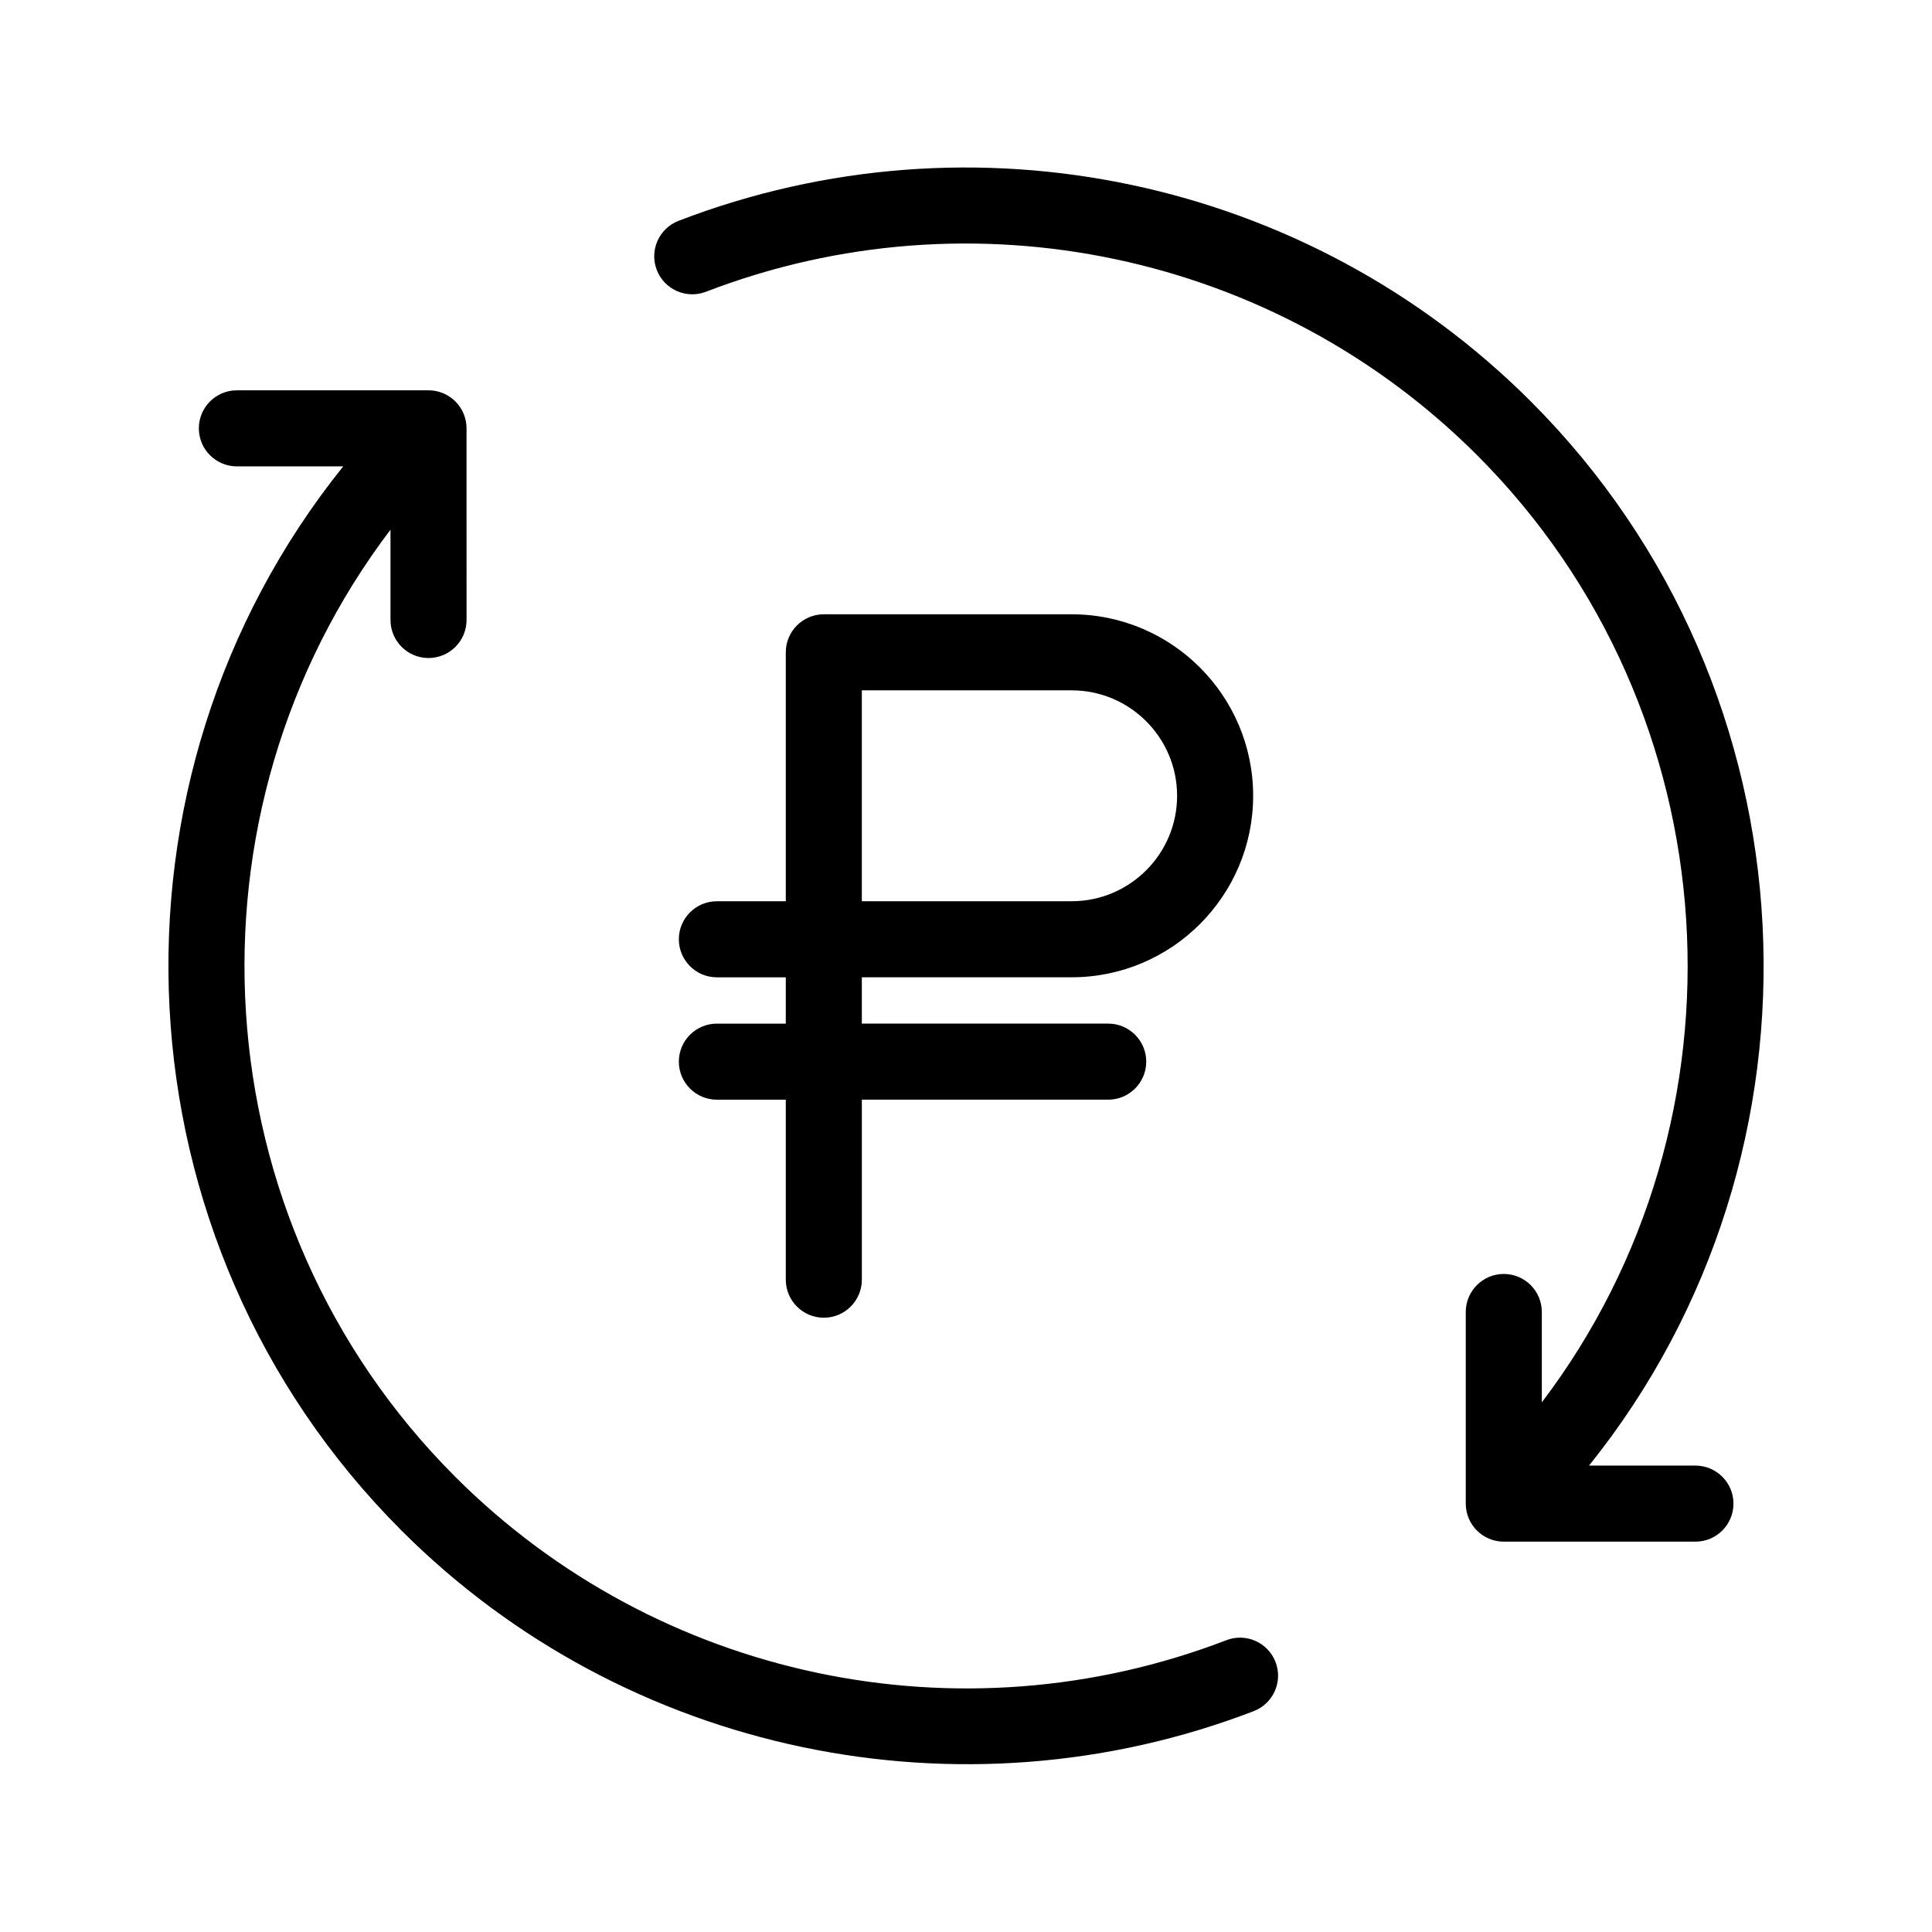 <?xml version="1.0" encoding="UTF-8"?>
<!-- The Best Svg Icon site in the world: iconSvg.co, Visit us! https://iconsvg.co -->
<svg fill="#000000" width="800px" height="800px" version="1.1" viewBox="144 144 512 512" xmlns="http://www.w3.org/2000/svg">
 <g>
  <path d="m333.98 415.27c-5.562 0-10.078 4.516-10.078 10.078s4.516 10.078 10.078 10.078h18.262v47.703c0 5.562 4.516 10.078 10.078 10.078s10.078-4.516 10.078-10.078v-47.707h65.289c5.562 0 10.078-4.516 10.078-10.078s-4.516-10.078-10.078-10.078l-65.293 0.004v-12.281h55.605c26.527 0 48.098-21.574 48.098-48.098 0-26.527-21.578-48.098-48.098-48.098h-65.68c-5.562 0-10.078 4.516-10.078 10.078v65.969h-18.262c-5.562 0-10.078 4.516-10.078 10.078s4.516 10.078 10.078 10.078h18.262v12.281l-18.262-0.004zm38.414-88.324h55.605c15.41 0 27.945 12.535 27.945 27.945s-12.535 27.945-27.945 27.945l-55.605 0.004z"/>
  <path d="m250.41 549.62c59.391 59.383 148.44 77.633 225.84 47.848 5.188-1.996 7.785-7.828 5.777-13.023-2-5.188-7.84-7.773-13.023-5.777-70.645 27.191-150.85 10.203-204.35-43.293-68.191-68.203-74-176.13-17.168-251v23.93c0 5.562 4.516 10.078 10.078 10.078s10.078-4.516 10.078-10.078l-0.004-50.789c0-5.562-4.516-10.078-10.078-10.078h-50.785c-5.562 0-10.078 4.516-10.078 10.078s4.516 10.078 10.078 10.078h28.184c-66.605 82.887-61.328 205.25 15.457 282.03z"/>
  <path d="m323.83 202.52c-5.188 1.996-7.785 7.828-5.777 13.023 1.996 5.188 7.836 7.773 13.023 5.777 70.645-27.191 150.85-10.203 204.35 43.293 68.094 68.102 73.965 176.2 17.176 251.02l-0.004-23.945c0-5.562-4.516-10.078-10.078-10.078s-10.078 4.516-10.078 10.078v50.789c0 5.562 4.516 10.078 10.078 10.078h50.789c5.562 0 10.078-4.516 10.078-10.078s-4.516-10.078-10.078-10.078h-28.203c66.559-82.816 61.223-205.37-15.438-282.03-59.129-59.125-147.77-77.906-225.84-47.848z"/>
 </g>
</svg>